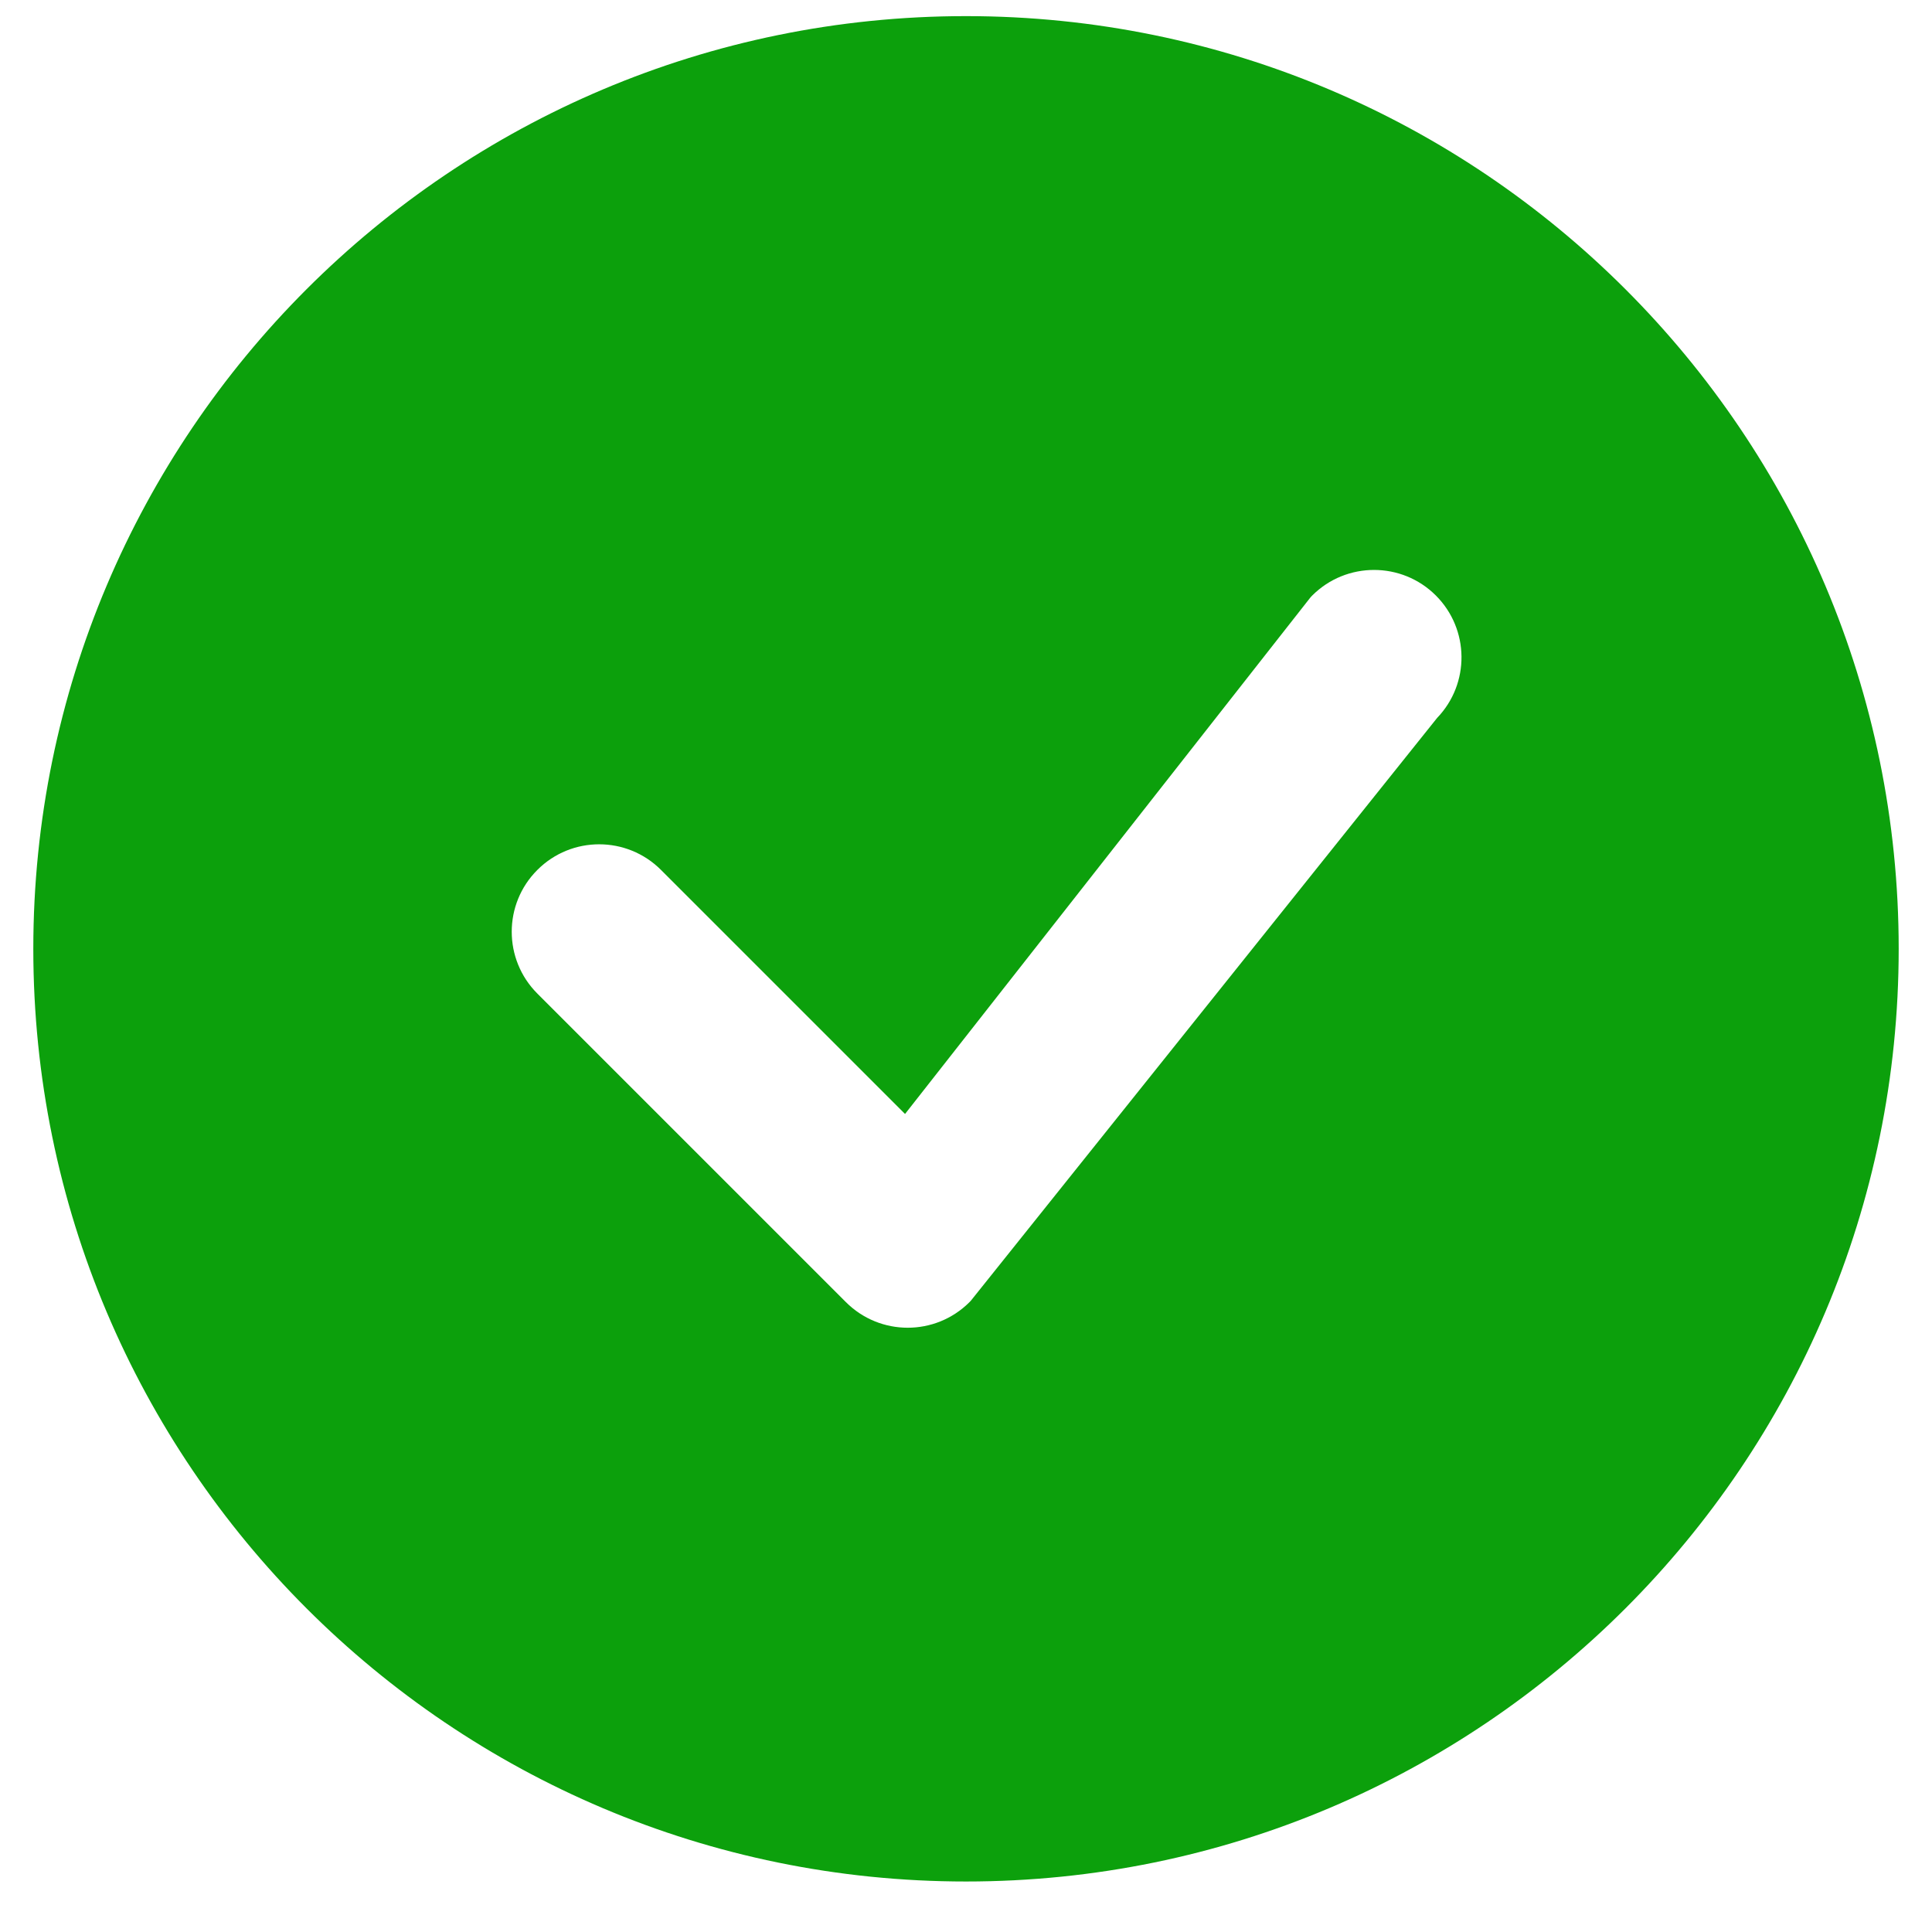 <svg width="29" height="29" viewBox="0 0 29 29" fill="none" xmlns="http://www.w3.org/2000/svg">
<path d="M28.5 14.242C28.5 21.974 22.232 28.242 14.5 28.242C6.768 28.242 0.5 21.974 0.5 14.242C0.5 6.51 6.768 0.242 14.5 0.242C22.232 0.242 28.5 6.51 28.5 14.242ZM21.553 8.939C21.041 8.427 20.209 8.427 19.697 8.939C19.684 8.951 19.673 8.965 19.662 8.978L13.585 16.721L9.922 13.058C9.409 12.545 8.578 12.545 8.066 13.058C7.553 13.57 7.553 14.401 8.066 14.914L12.697 19.545C13.21 20.058 14.04 20.058 14.553 19.545C14.565 19.534 14.575 19.522 14.585 19.509L21.572 10.776C22.066 10.262 22.059 9.445 21.553 8.939Z" fill="#0CA00C"/>
</svg>
